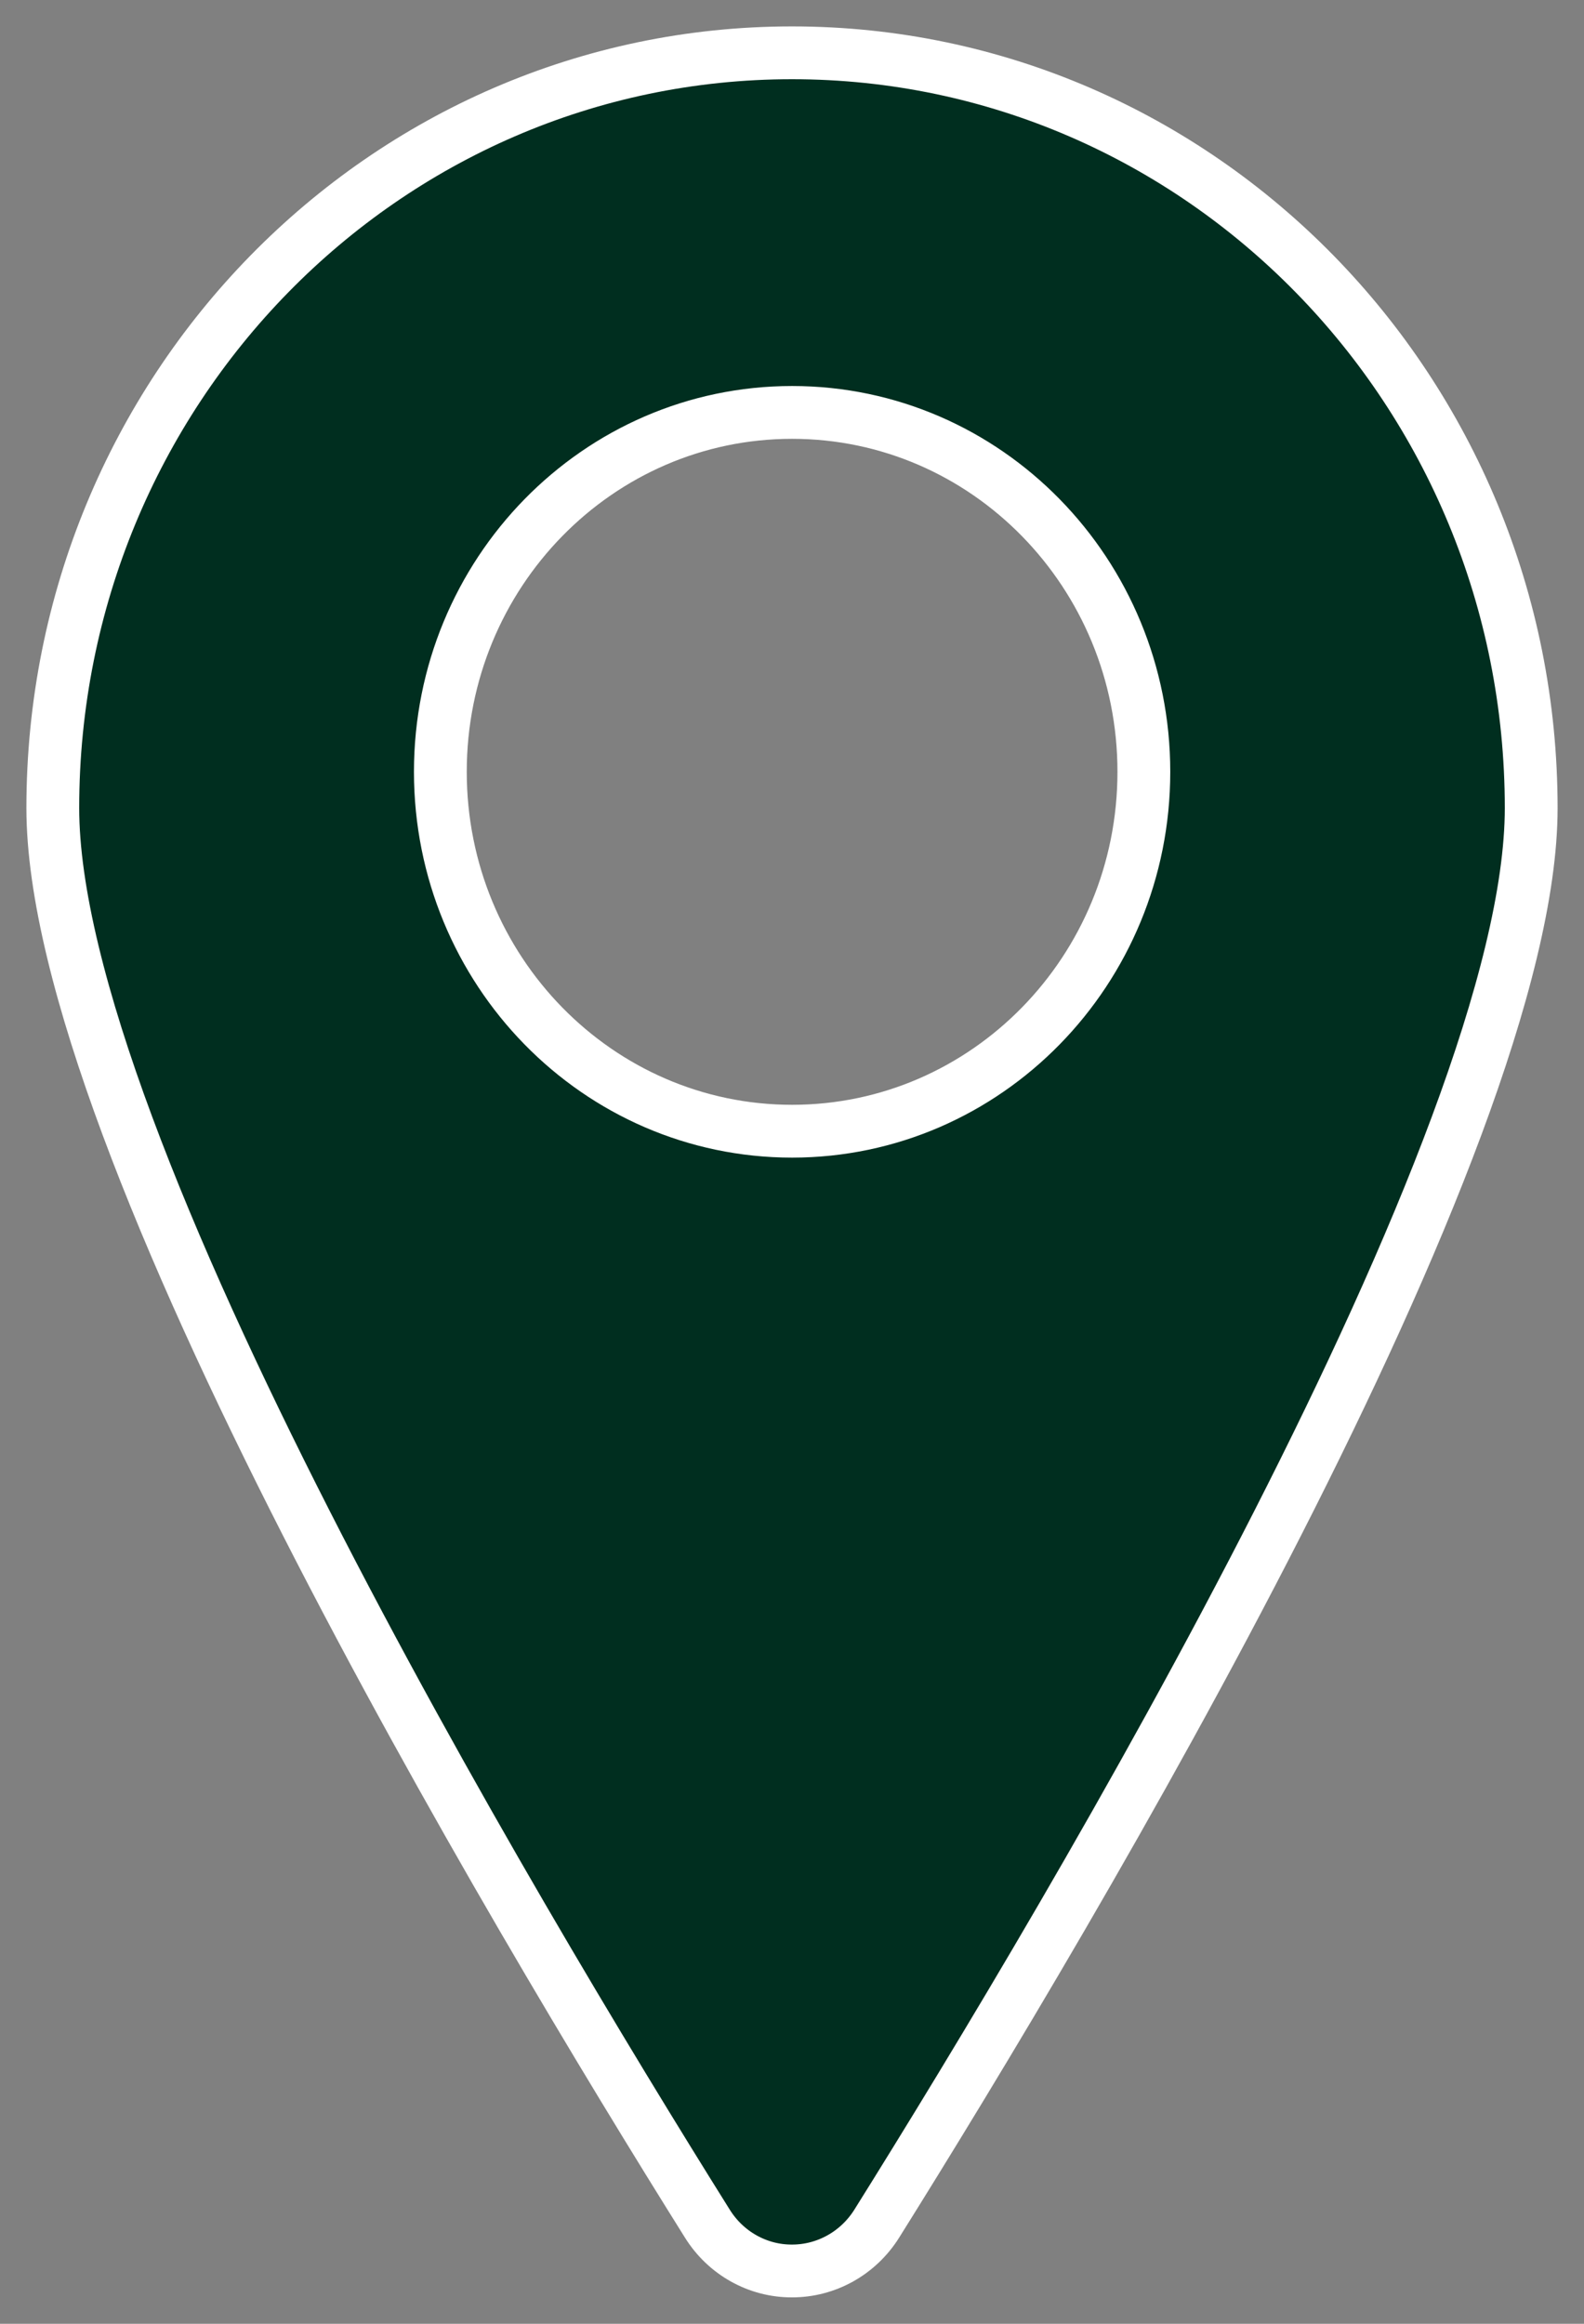 <svg width="30px" height="44px" viewBox="0 0 30 44" version="1.1" xmlns="http://www.w3.org/2000/svg" xmlns:xlink="http://www.w3.org/1999/xlink">
    <rect x="0" y="0" width="30" height="44" fill="#808080" stroke="none"/>
    <g stroke="none" stroke-width="1" fill="none" fill-rule="evenodd">
        <g transform="translate(-746, -330)" fill="#002E1F" fill-rule="nonzero" stroke="#FFFFFF">
            <g transform="translate(521, 295)">
                <g transform="translate(11, 0)">
                    <path d="M230.605,77.104 C234.332,71.148 243,56.619 243,50.3 C243,42.402 236.732,36 229,36 C221.268,36 215,42.402 215,50.3 C215,56.619 223.668,71.15 227.397,77.104 C227.746,77.664 228.352,78.003 229.002,78 C229.651,78 230.255,77.662 230.605,77.104 Z M222.34,49.614 C222.34,45.855 225.323,42.809 229.002,42.809 C232.681,42.809 235.664,45.855 235.664,49.614 C235.664,53.372 232.681,56.419 229.002,56.419 C225.323,56.419 222.34,53.372 222.34,49.614 Z"></path>
                </g>
            </g>
        </g>
    </g>
</svg>
